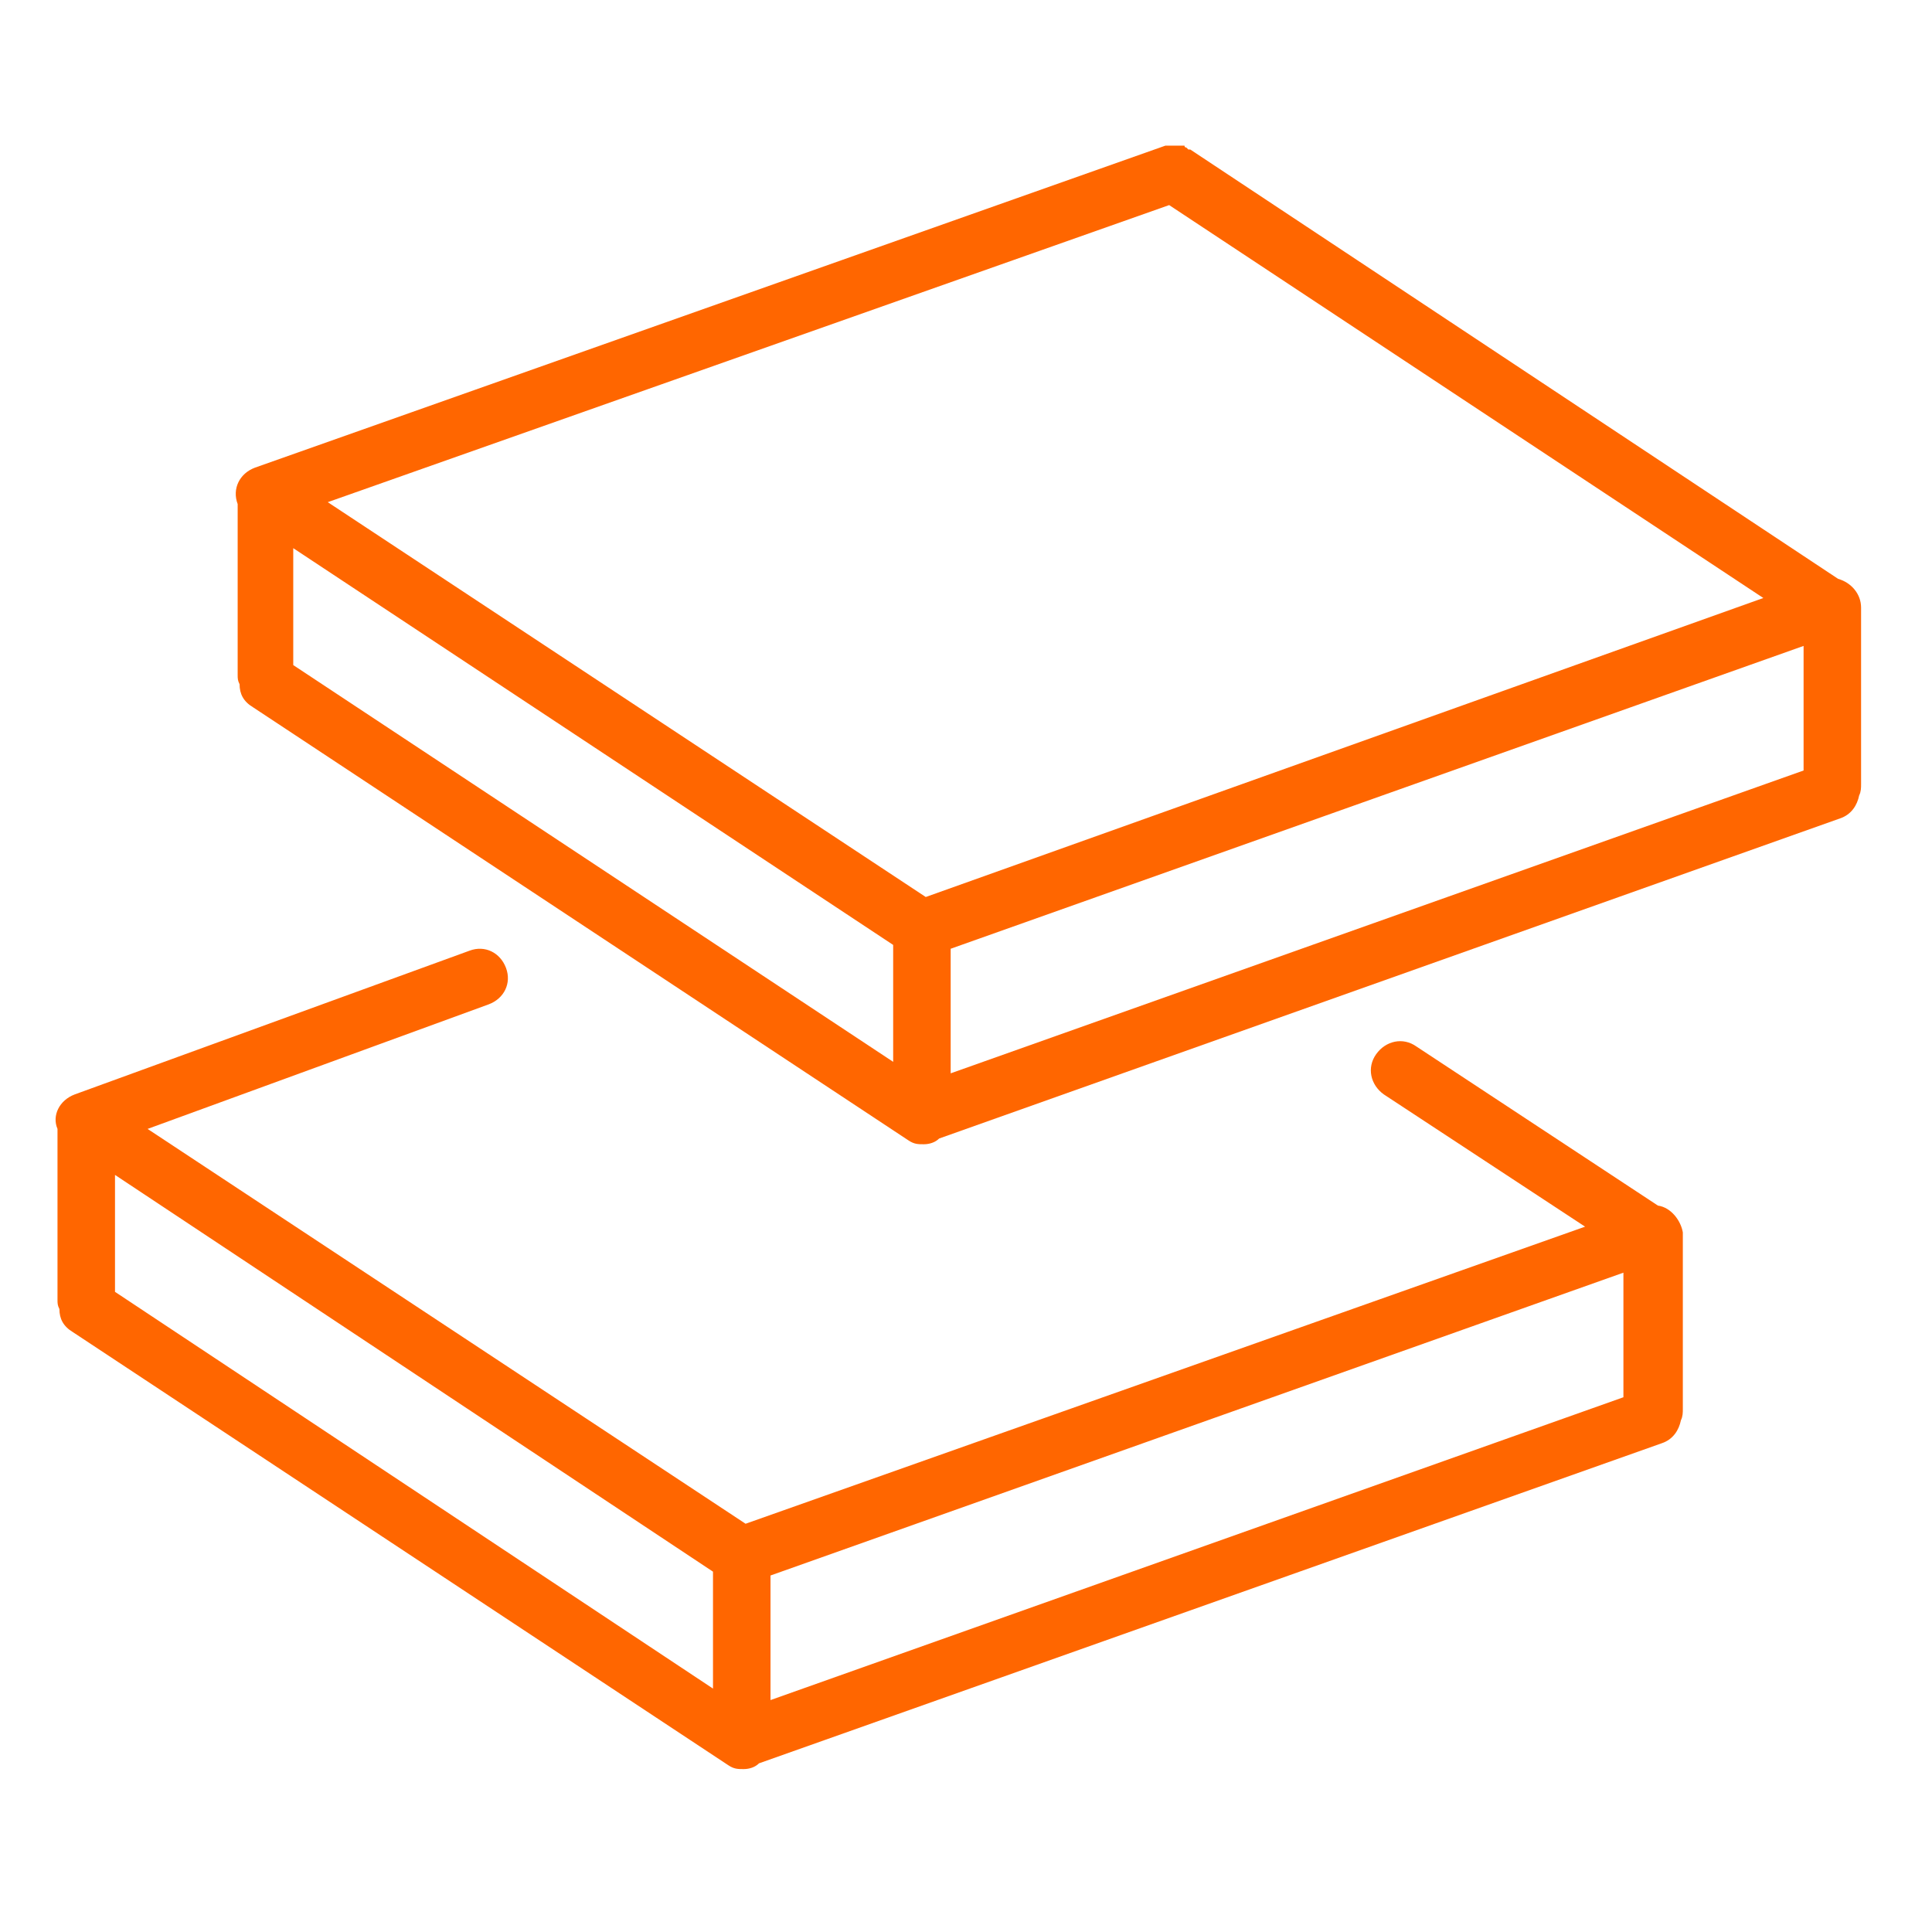 <?xml version="1.0" encoding="UTF-8"?> <!-- Generator: Adobe Illustrator 23.1.0, SVG Export Plug-In . SVG Version: 6.00 Build 0) --> <svg xmlns="http://www.w3.org/2000/svg" xmlns:xlink="http://www.w3.org/1999/xlink" id="Layer_1" x="0px" y="0px" viewBox="0 0 100.8 100.8" style="enable-background:new 0 0 100.8 100.8;" xml:space="preserve"> <style type="text/css"> .st0{fill:#FF6600;} </style> <path class="st0" d="M86.5,62.9l-12.6-8.3c-0.7-0.5-1.6-0.3-2.1,0.4c-0.5,0.7-0.3,1.6,0.4,2.1L82.7,64L38.9,79.5L7.7,58.9l17.8-6.5 c0.8-0.3,1.2-1.1,0.9-1.9c-0.3-0.8-1.1-1.2-1.9-0.9L3.9,57.1c-0.8,0.3-1.2,1.1-0.9,1.8v8.9c0,0.2,0,0.3,0.1,0.5 c0,0.5,0.2,0.9,0.7,1.2l34.2,22.6c0.3,0.2,0.5,0.2,0.8,0.2c0.3,0,0.6-0.1,0.8-0.3l47.1-16.7c0.6-0.2,0.9-0.7,1-1.2 c0.1-0.2,0.1-0.4,0.1-0.6v-9.2C87.7,63.7,87.2,63,86.5,62.9z M6,61.3L37.2,82v6.1L6,67.4V61.3z M40.2,82.2l44.5-15.8v6.5L40.2,88.7 C40.2,88.7,40.2,82.2,40.2,82.2z"></path> <path class="st0" d="M97.1,31.7c0-0.7-0.5-1.3-1.2-1.5L62.1,7.8c0,0-0.1,0-0.1,0c0,0-0.1-0.1-0.1-0.1c0,0-0.1,0-0.1-0.1 c0,0-0.1,0-0.1,0c0,0-0.1,0-0.2,0c0,0-0.1,0-0.1,0c-0.1,0-0.1,0-0.2,0c0,0-0.1,0-0.1,0c-0.1,0-0.1,0-0.2,0c0,0-0.1,0-0.1,0 L13.3,24.4c-0.8,0.3-1.2,1.1-0.9,1.9v8.9c0,0.2,0,0.3,0.1,0.5c0,0.5,0.2,0.9,0.7,1.2l34.2,22.6c0.3,0.2,0.5,0.2,0.8,0.2 c0.3,0,0.6-0.1,0.8-0.3L96,42.7c0.6-0.2,0.9-0.7,1-1.2c0.1-0.2,0.1-0.4,0.1-0.6V31.7z M61,10.7l31,20.5L48.3,46.8L17.1,26.2L61,10.7 z M15.3,28.6l31.3,20.7v6.1L15.3,34.7V28.6z M49.6,49.5l44.5-15.8v6.5L49.6,56V49.5z"></path> </svg> 